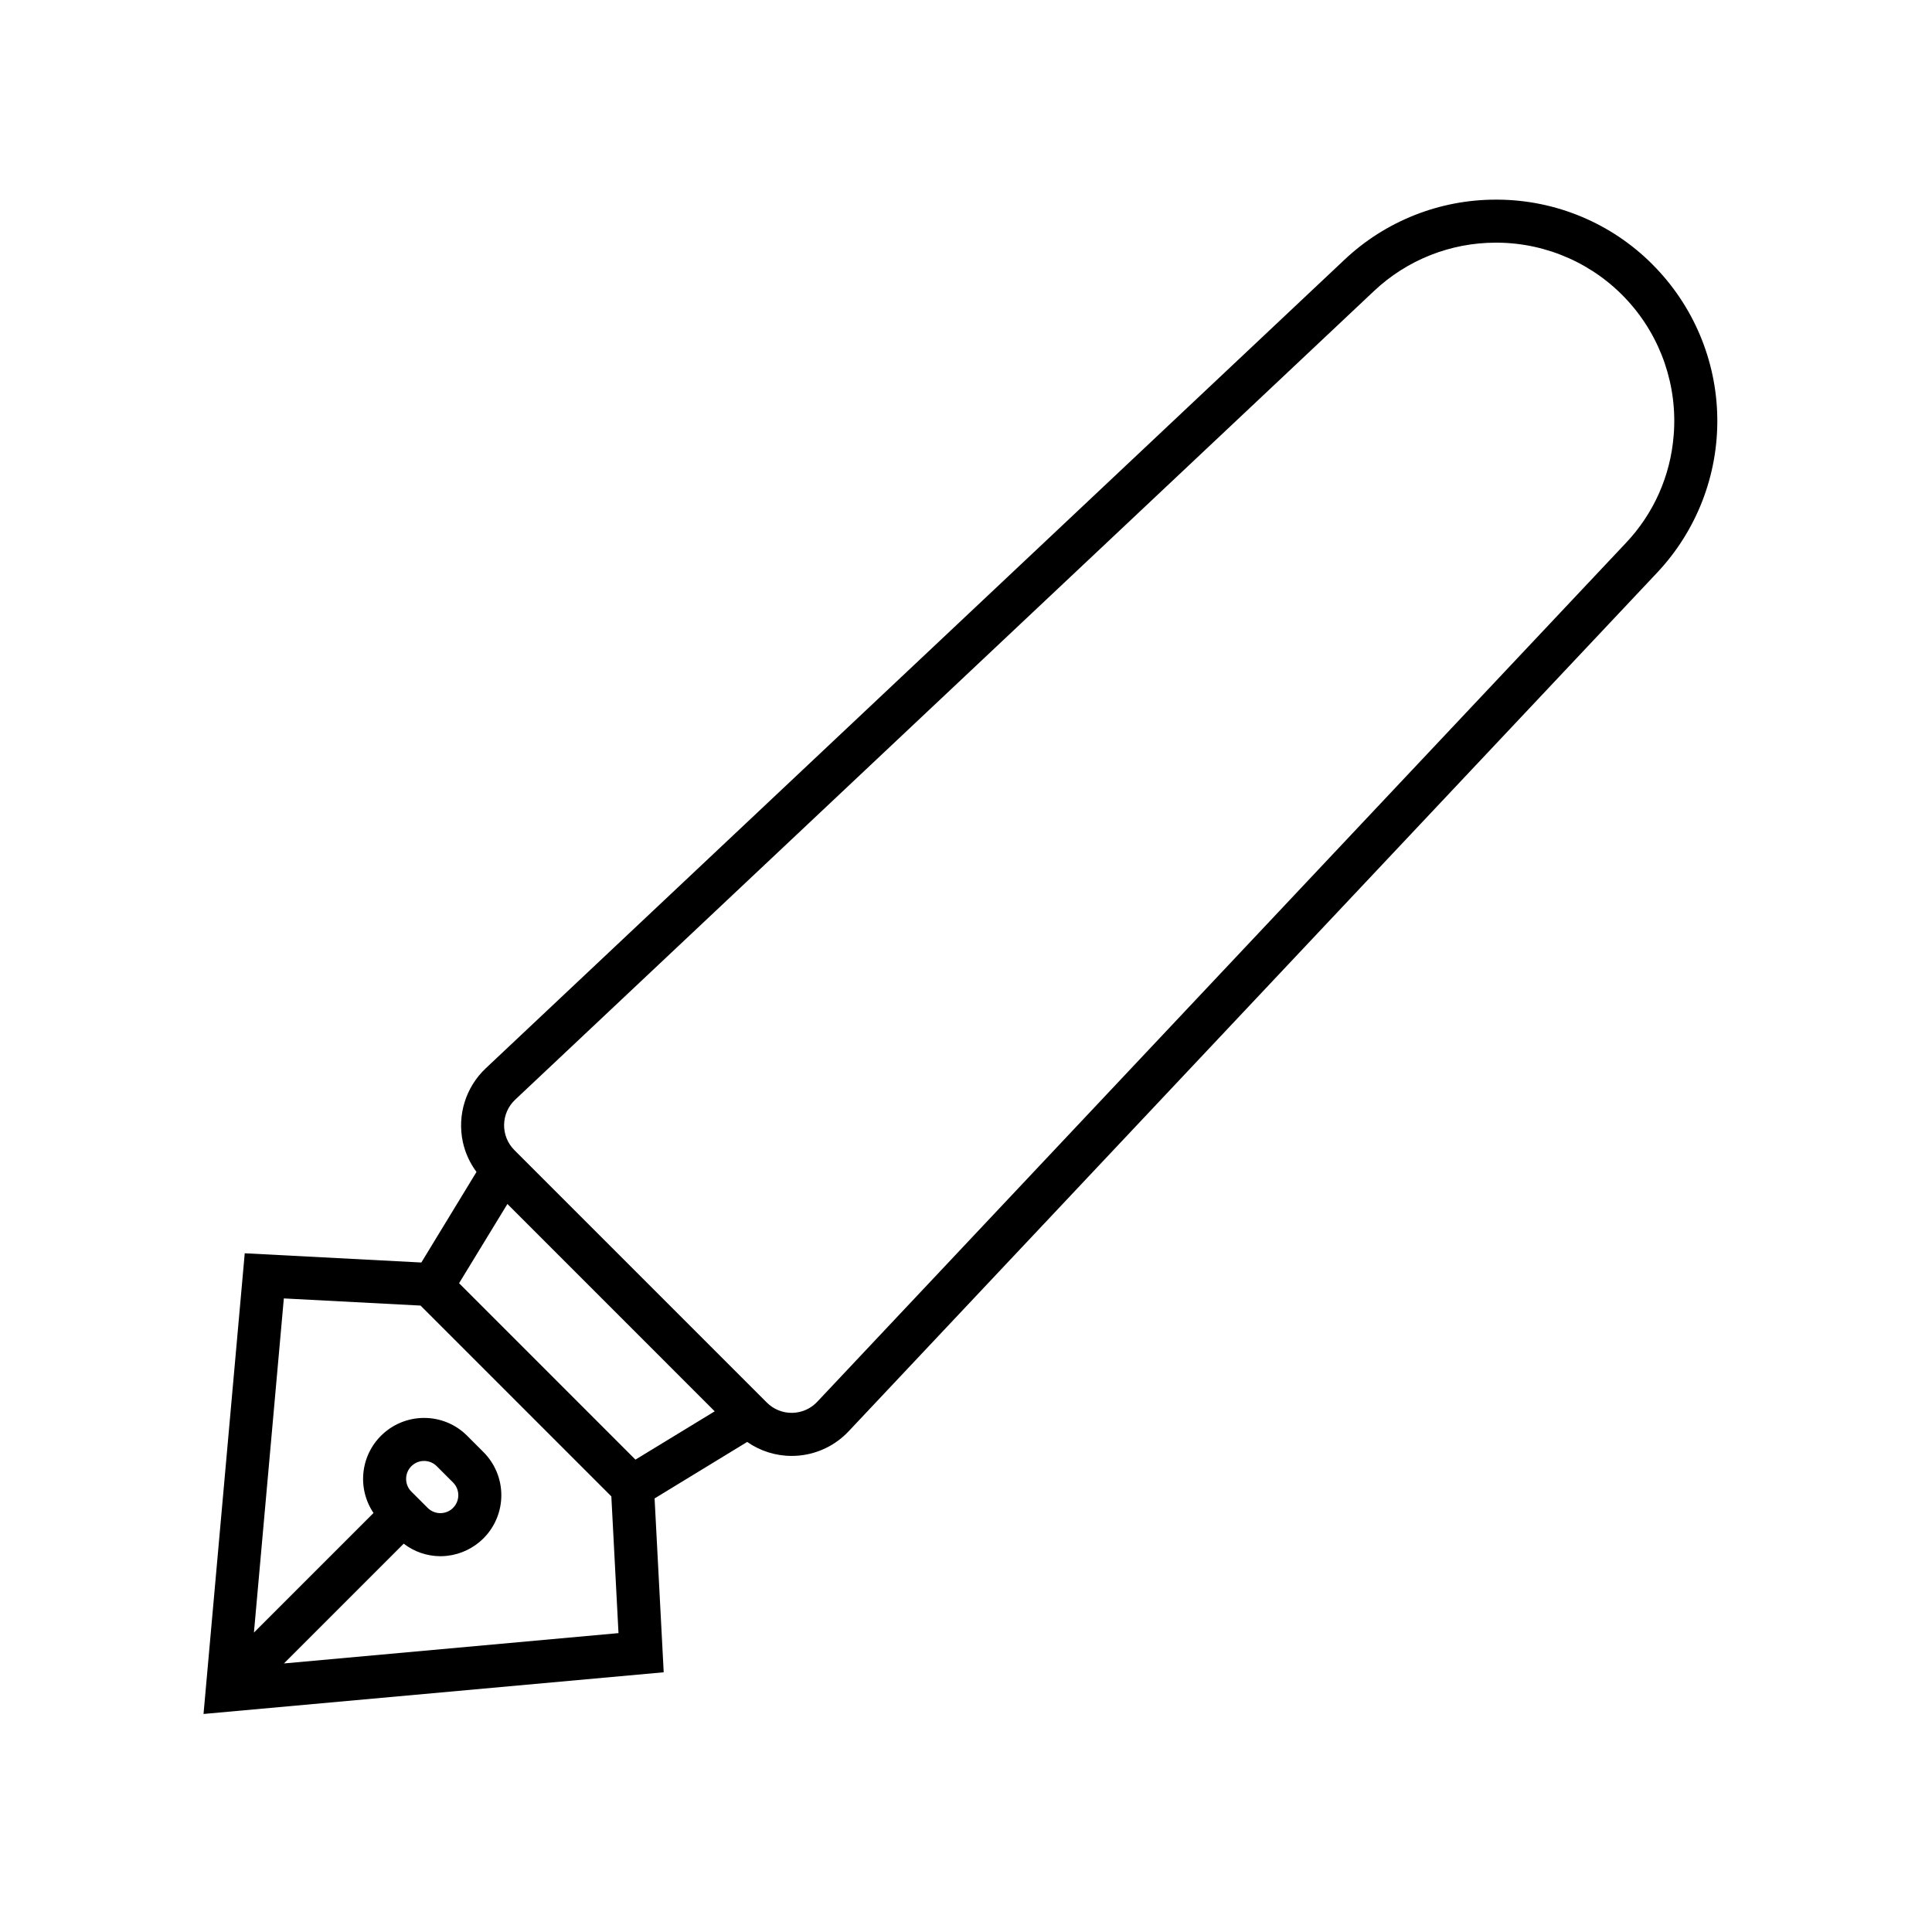 <?xml version="1.0" encoding="UTF-8"?>
<!-- Uploaded to: ICON Repo, www.svgrepo.com, Generator: ICON Repo Mixer Tools -->
<svg fill="#000000" width="800px" height="800px" version="1.1" viewBox="144 144 512 512" xmlns="http://www.w3.org/2000/svg">
 <path d="m581.93 214.08c-10.844-10.895-25.555-17.062-40.926-17.172h-0.543c-14.941-0.023-29.328 5.684-40.188 15.949l-227.57 214.28c-5.285 5-7.574 12.395-6.043 19.508 0.625 2.871 1.859 5.574 3.617 7.93l-14.617 24.004-46.801-2.449-10.922 122.09 121.95-11.047-2.414-46.074 24.539-14.969c3.453 2.41 7.562 3.703 11.773 3.703 0.703 0 1.406-0.035 2.102-0.105 4.961-0.5 9.578-2.773 12.996-6.406l214.28-227.57c10.449-11.098 16.168-25.832 15.938-41.078-0.23-15.242-6.387-29.797-17.168-40.578zm-362.68 370.75 31.738-31.738v-0.004c2.777 2.141 6.18 3.309 9.688 3.324 0.609 0 1.215-0.035 1.82-0.102 3.641-0.41 7.035-2.047 9.629-4.633 3.031-3.031 4.734-7.144 4.734-11.43 0-4.289-1.703-8.398-4.734-11.43l-4.316-4.316h0.004c-3.023-3.039-7.137-4.746-11.426-4.734h-0.086c-3.918 0.02-7.695 1.461-10.629 4.059-2.938 2.598-4.824 6.172-5.32 10.059-0.496 3.891 0.441 7.824 2.633 11.074l-31.691 31.691 7.926-88.555 36.23 1.898 50.562 50.562 1.898 36.238zm32.375-48.906c-0.004-2.621 2.117-4.75 4.738-4.758h0.023c1.262-0.004 2.473 0.5 3.359 1.395l4.316 4.316h0.004c1.855 1.859 1.855 4.871-0.004 6.731-1.855 1.855-4.871 1.855-6.727-0.004l-4.316-4.316v0.004c-0.895-0.891-1.398-2.106-1.395-3.367zm60.777-5.109-46.742-46.75 12.809-20.996 54.938 54.945zm275.13-271.36c-0.84 10.664-5.316 20.711-12.68 28.465l-214.28 227.57v0.004c-1.723 1.832-4.117 2.887-6.633 2.926-2.516 0.039-4.941-0.945-6.719-2.727l-33.34-33.344-33.57-33.57c-1.777-1.777-2.758-4.203-2.719-6.719 0.039-2.516 1.098-4.91 2.934-6.629l227.57-214.28c8.746-8.266 20.332-12.863 32.367-12.844h0.438c13.129 0.117 25.621 5.695 34.469 15.398 8.848 9.703 13.258 22.648 12.168 35.738z"/>
</svg>